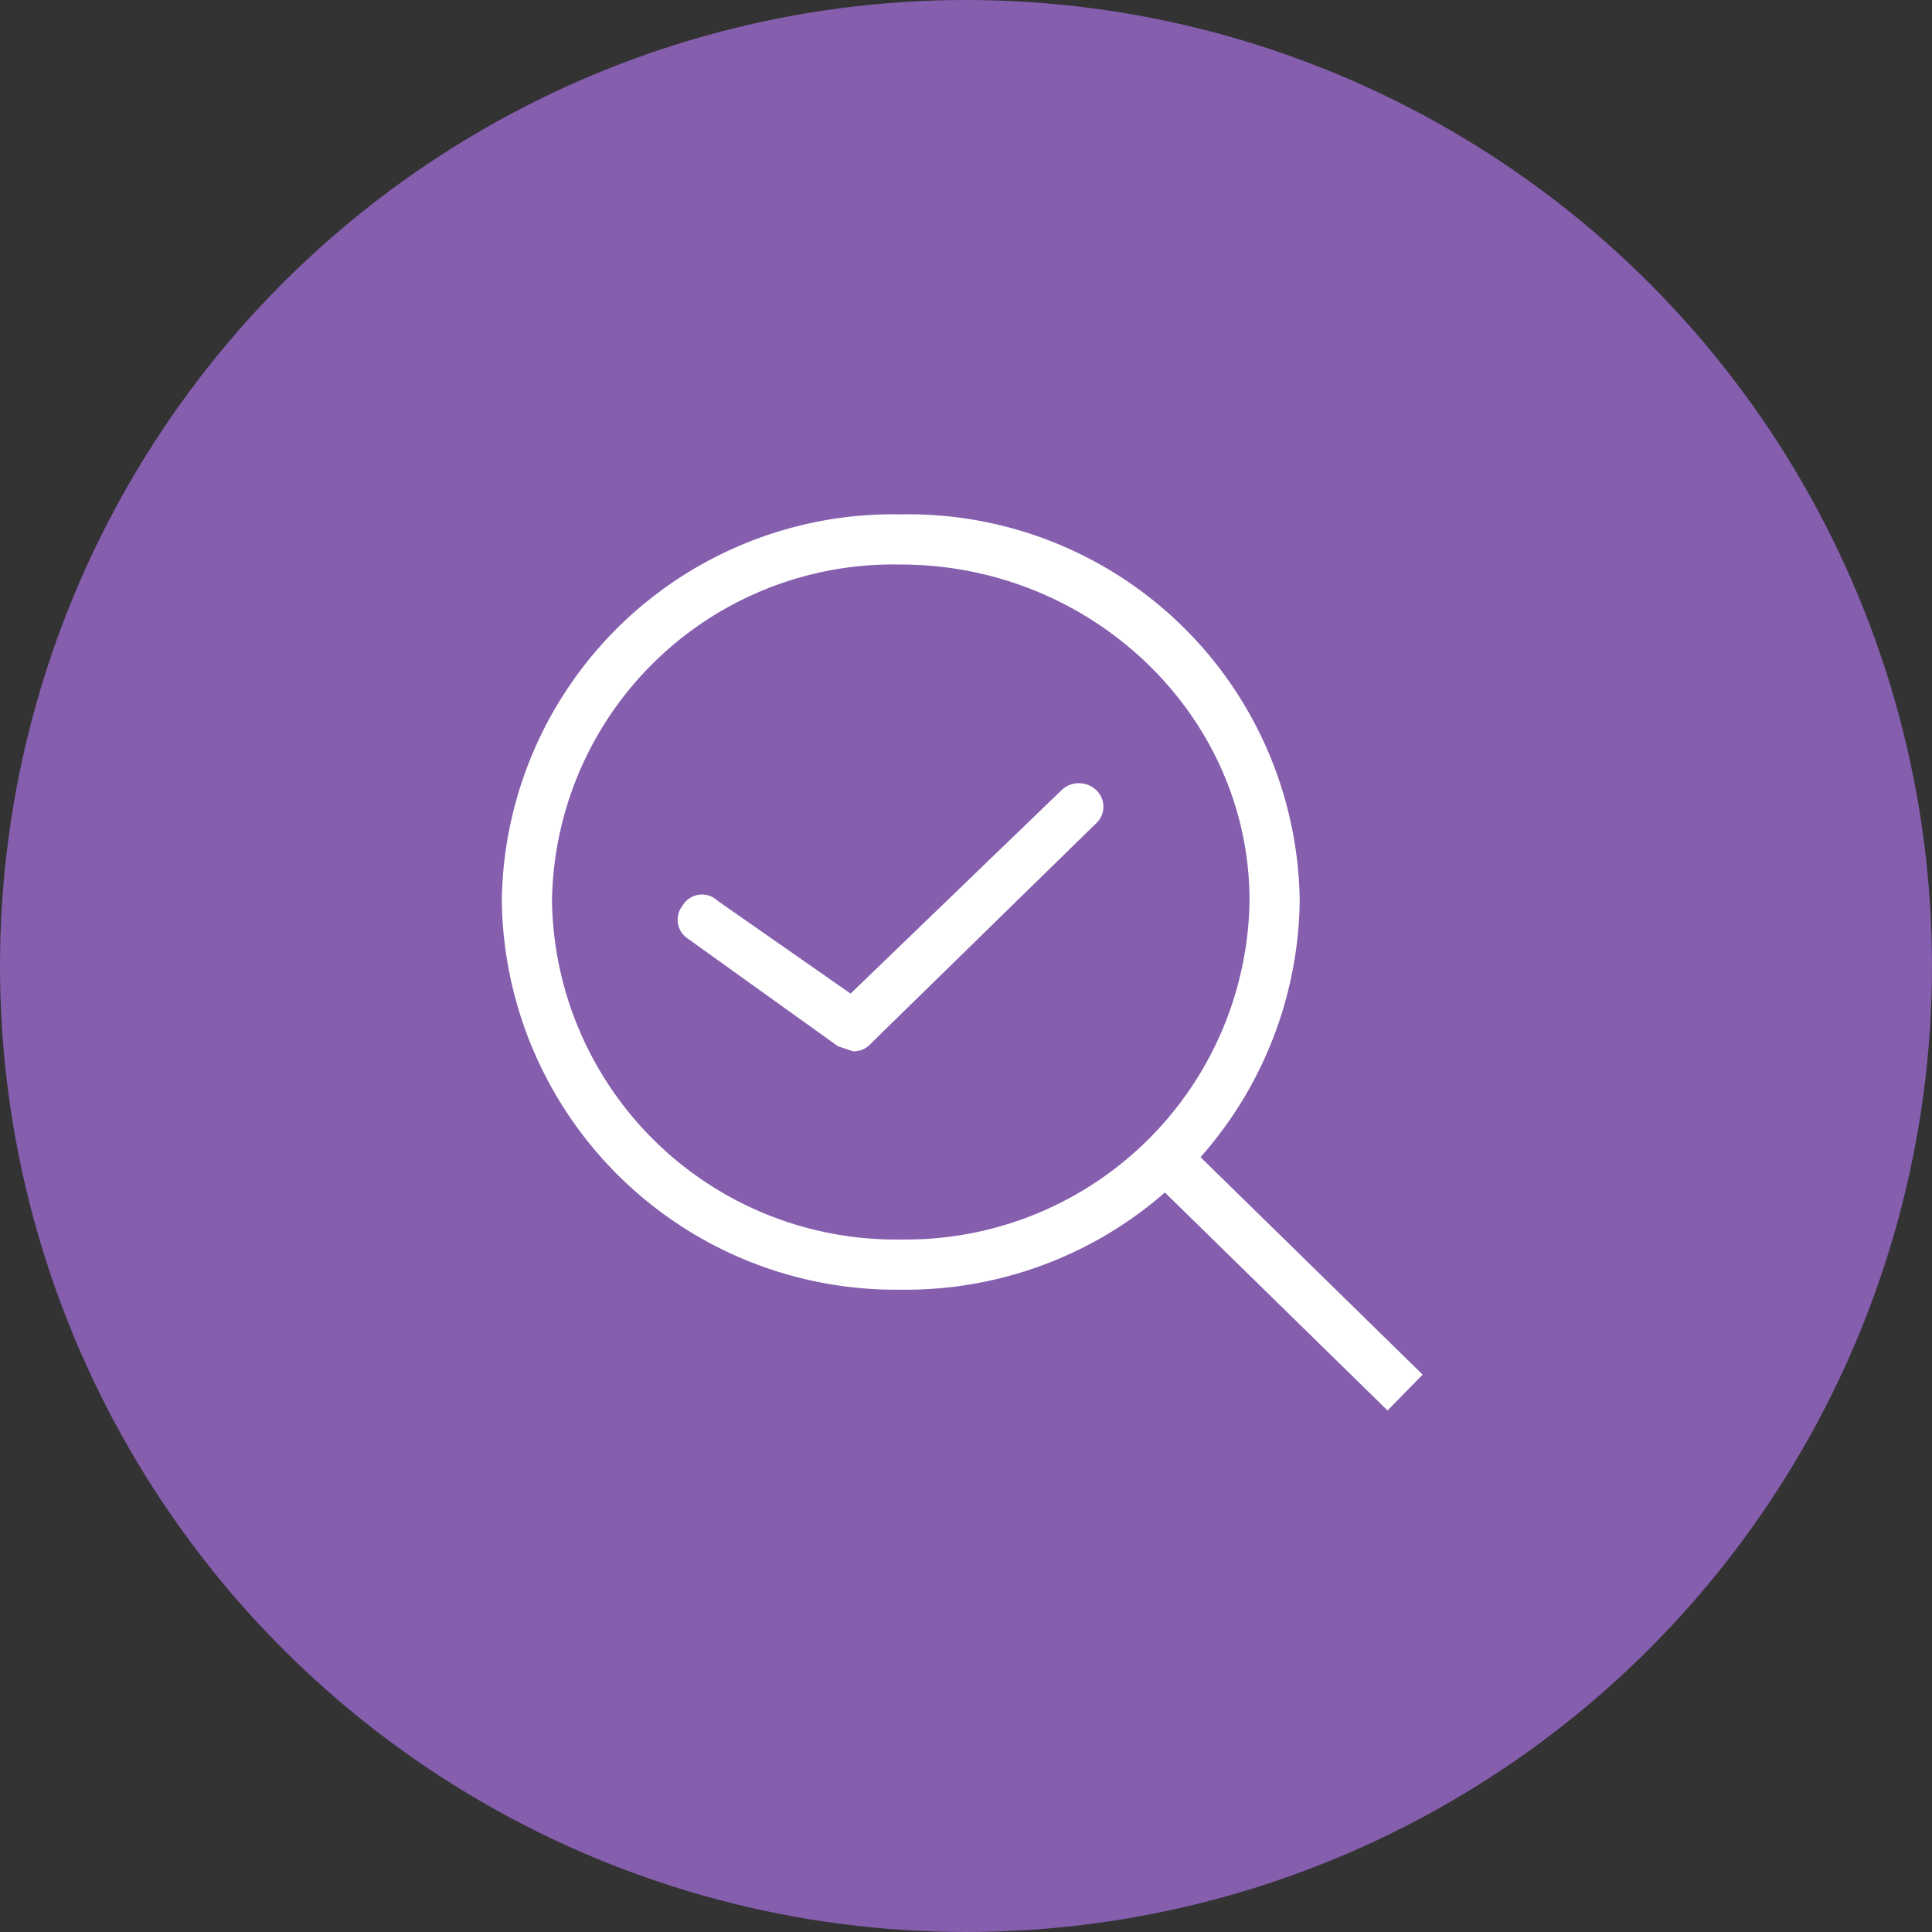 <svg xmlns="http://www.w3.org/2000/svg" width="77" height="77" viewBox="0 0 77 77"><rect x="0" y="0" width="77" height="77" fill="#333333" stroke="none"/><title>Benefits-149v-77x77</title><g id="Layer_2" data-name="Layer 2"><g id="Benefits"><g id="_141" data-name="141"><circle cx="38.5" cy="38.5" r="38.5" fill="#855eae"/><path d="M35.9,22.5c7.6,0,13.9,6,13.9,13.4A13.7,13.7,0,0,1,35.9,49.4,13.7,13.7,0,0,1,22,35.9,13.6,13.6,0,0,1,35.9,22.5m0-2A15.6,15.6,0,0,0,20,35.9,15.7,15.7,0,0,0,35.9,51.4,15.7,15.7,0,0,0,51.8,35.9,15.6,15.6,0,0,0,35.9,20.5Z" fill="#fff"/><line x1="46.5" y1="46.2" x2="56" y2="55.5" fill="none" stroke="#fff" stroke-miterlimit="10" stroke-width="2"/></g><path d="M34,41.9l-.6-.2-6-4.3a.9.9,0,0,1-.2-1.3.9.9,0,0,1,1.4-.2l5.3,3.7,8.4-8.1a1,1,0,0,1,1.4,0,.9.9,0,0,1,0,1.3l-9,8.8A.9.9,0,0,1,34,41.9Z" fill="#fff"/></g></g></svg>